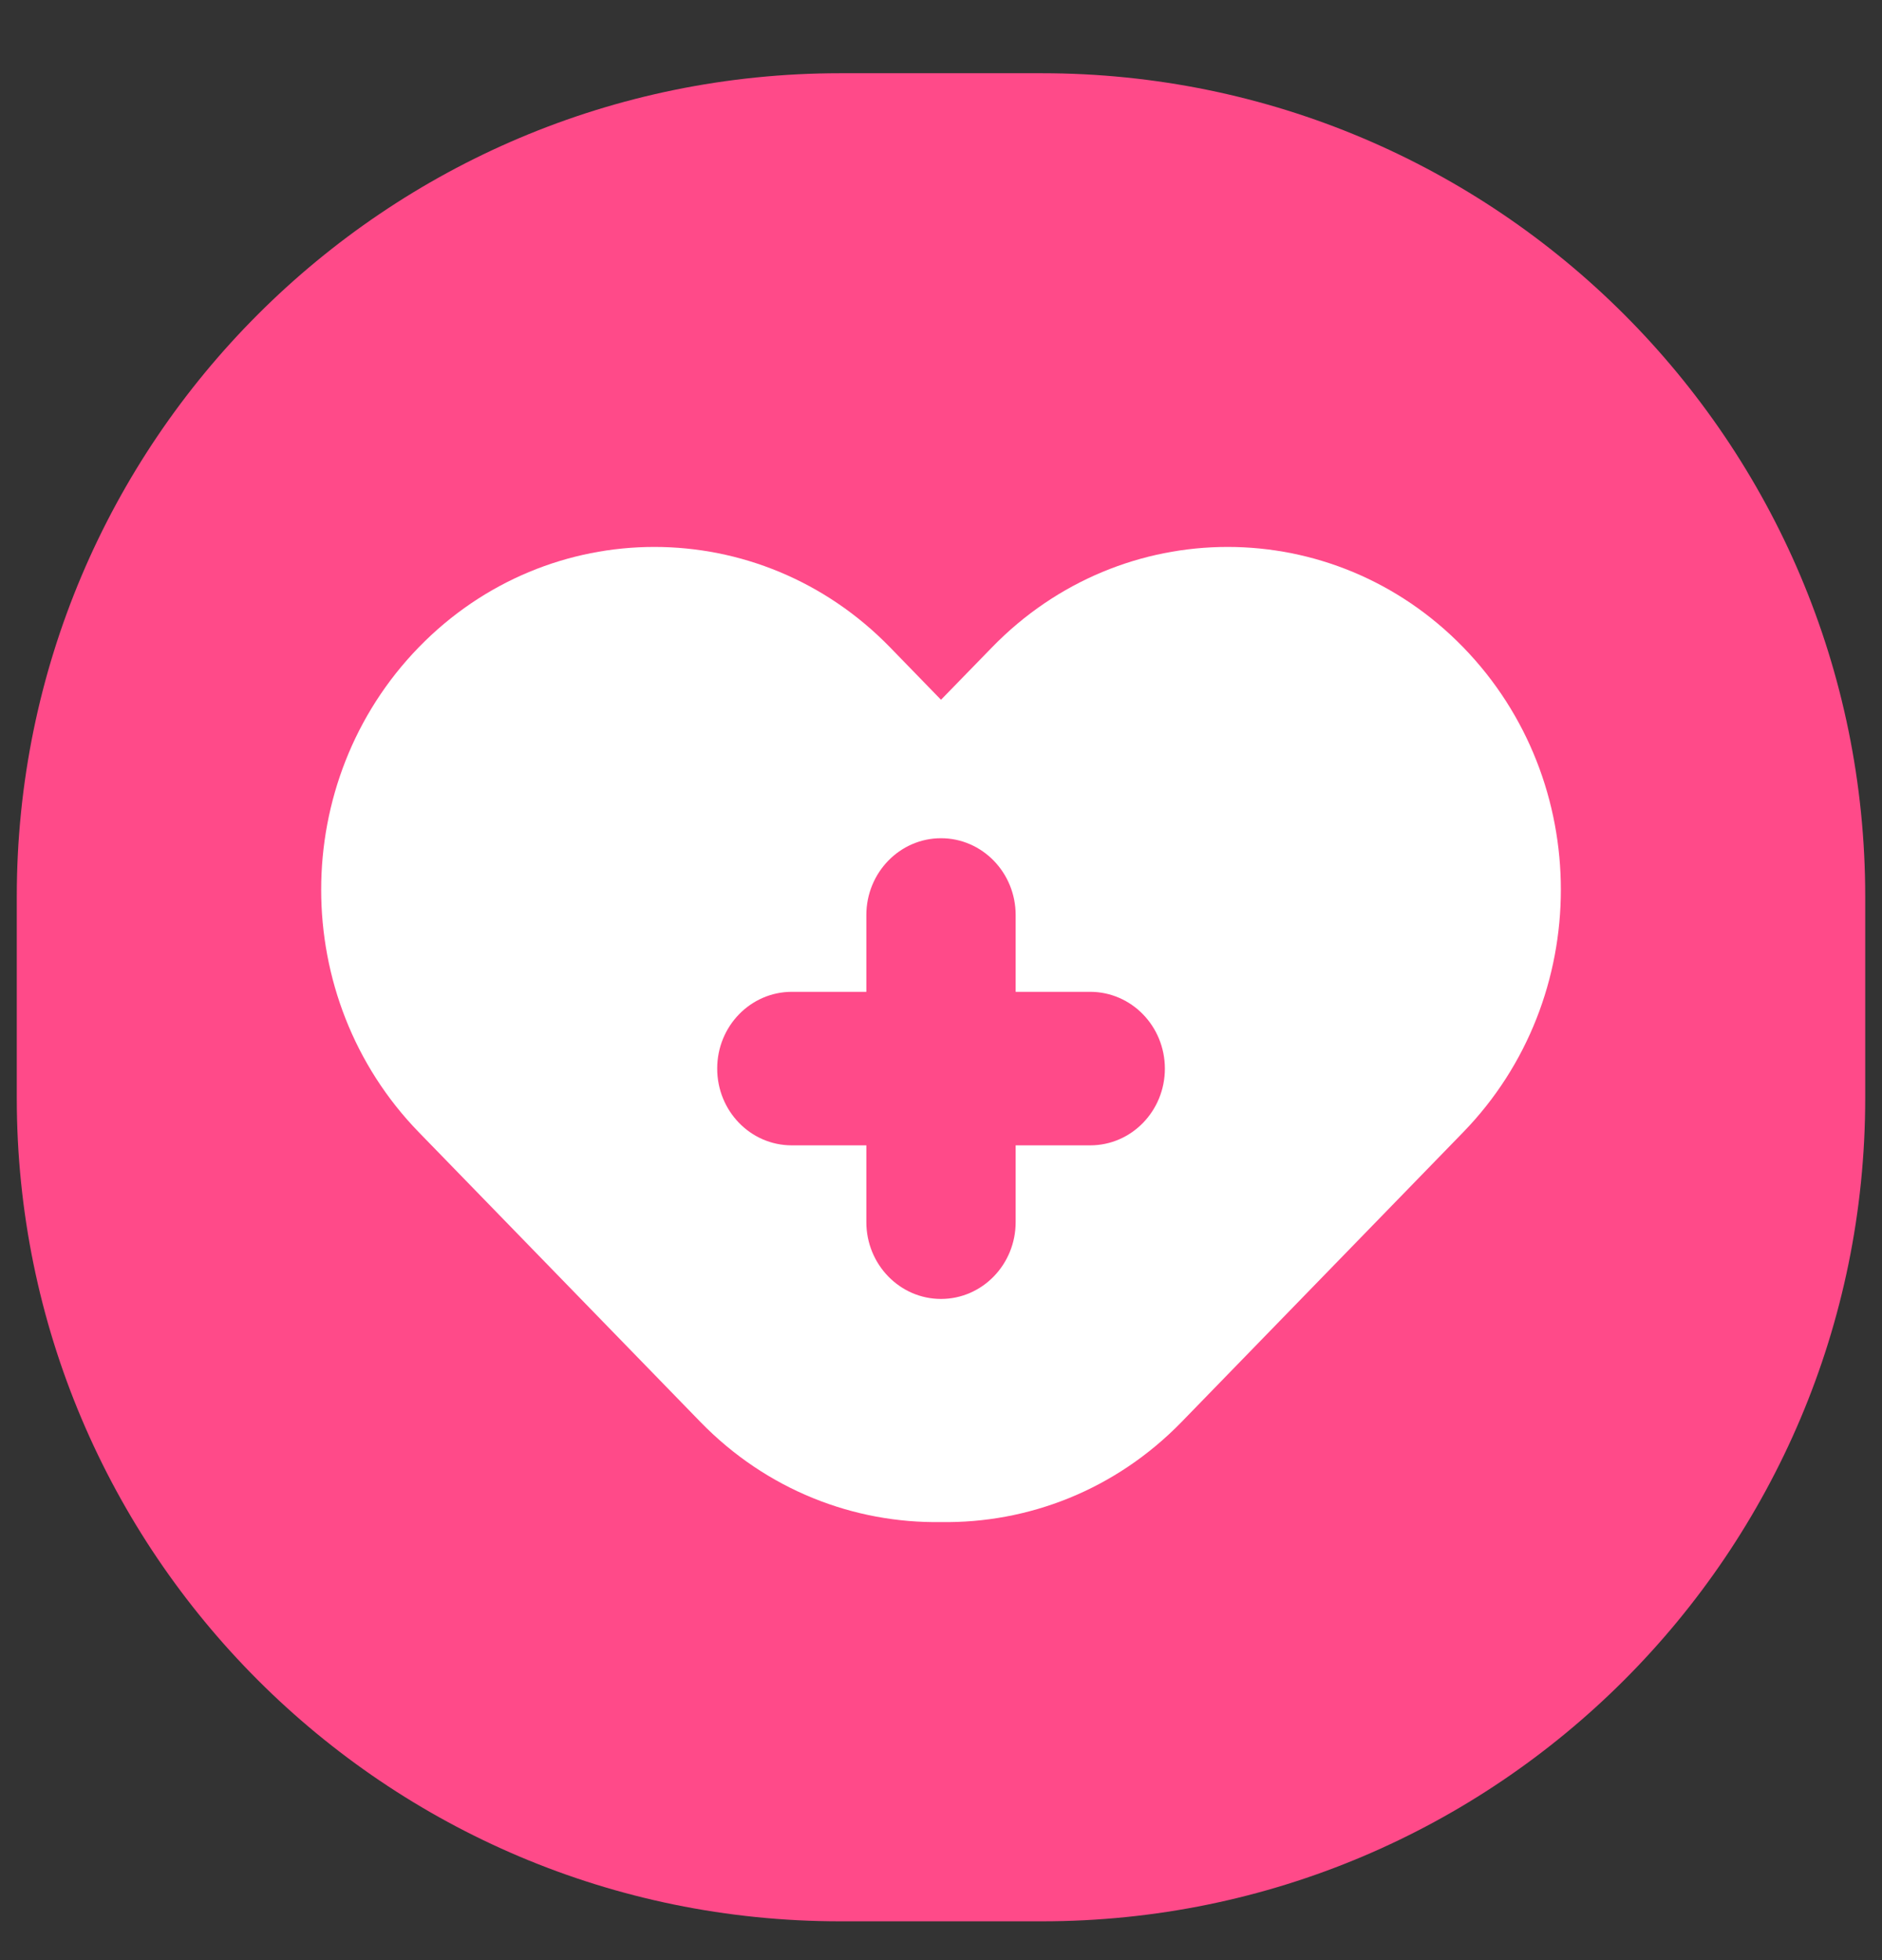 <svg width="24" height="25" viewBox="0 0 24 25" fill="none" xmlns="http://www.w3.org/2000/svg">
<rect x="0" y="0" width="24" height="25" fill="#333333" stroke="none"/>
<path d="M13.286 0.934H10.714C4.915 0.934 0.214 5.635 0.214 11.434V14.005C0.214 19.804 4.915 24.505 10.714 24.505H13.286C19.085 24.505 23.786 19.804 23.786 14.005V11.434C23.786 5.635 19.085 0.934 13.286 0.934Z" fill="#FF4A89"/>
<path d="M12.651 8.256C14.31 6.549 17.001 6.549 18.66 8.256C20.32 9.963 20.319 12.732 18.66 14.44L15.068 18.136C14.222 19.006 13.108 19.43 12 19.413C10.892 19.43 9.778 19.006 8.932 18.136L5.34 14.44C3.681 12.732 3.681 9.963 5.34 8.256C6.999 6.549 9.69 6.549 11.35 8.256L12 8.925L12.651 8.256ZM12 10.691C11.475 10.691 11.048 11.13 11.048 11.671V12.65H10.097C9.571 12.651 9.146 13.088 9.146 13.629C9.146 14.17 9.571 14.608 10.097 14.608H11.048V15.587C11.048 16.128 11.475 16.567 12 16.567C12.526 16.567 12.952 16.128 12.952 15.587V14.608H13.903C14.429 14.608 14.855 14.17 14.855 13.629C14.854 13.088 14.429 12.651 13.903 12.65H12.952V11.671C12.952 11.13 12.526 10.691 12 10.691Z" fill="white"/>
</svg>
